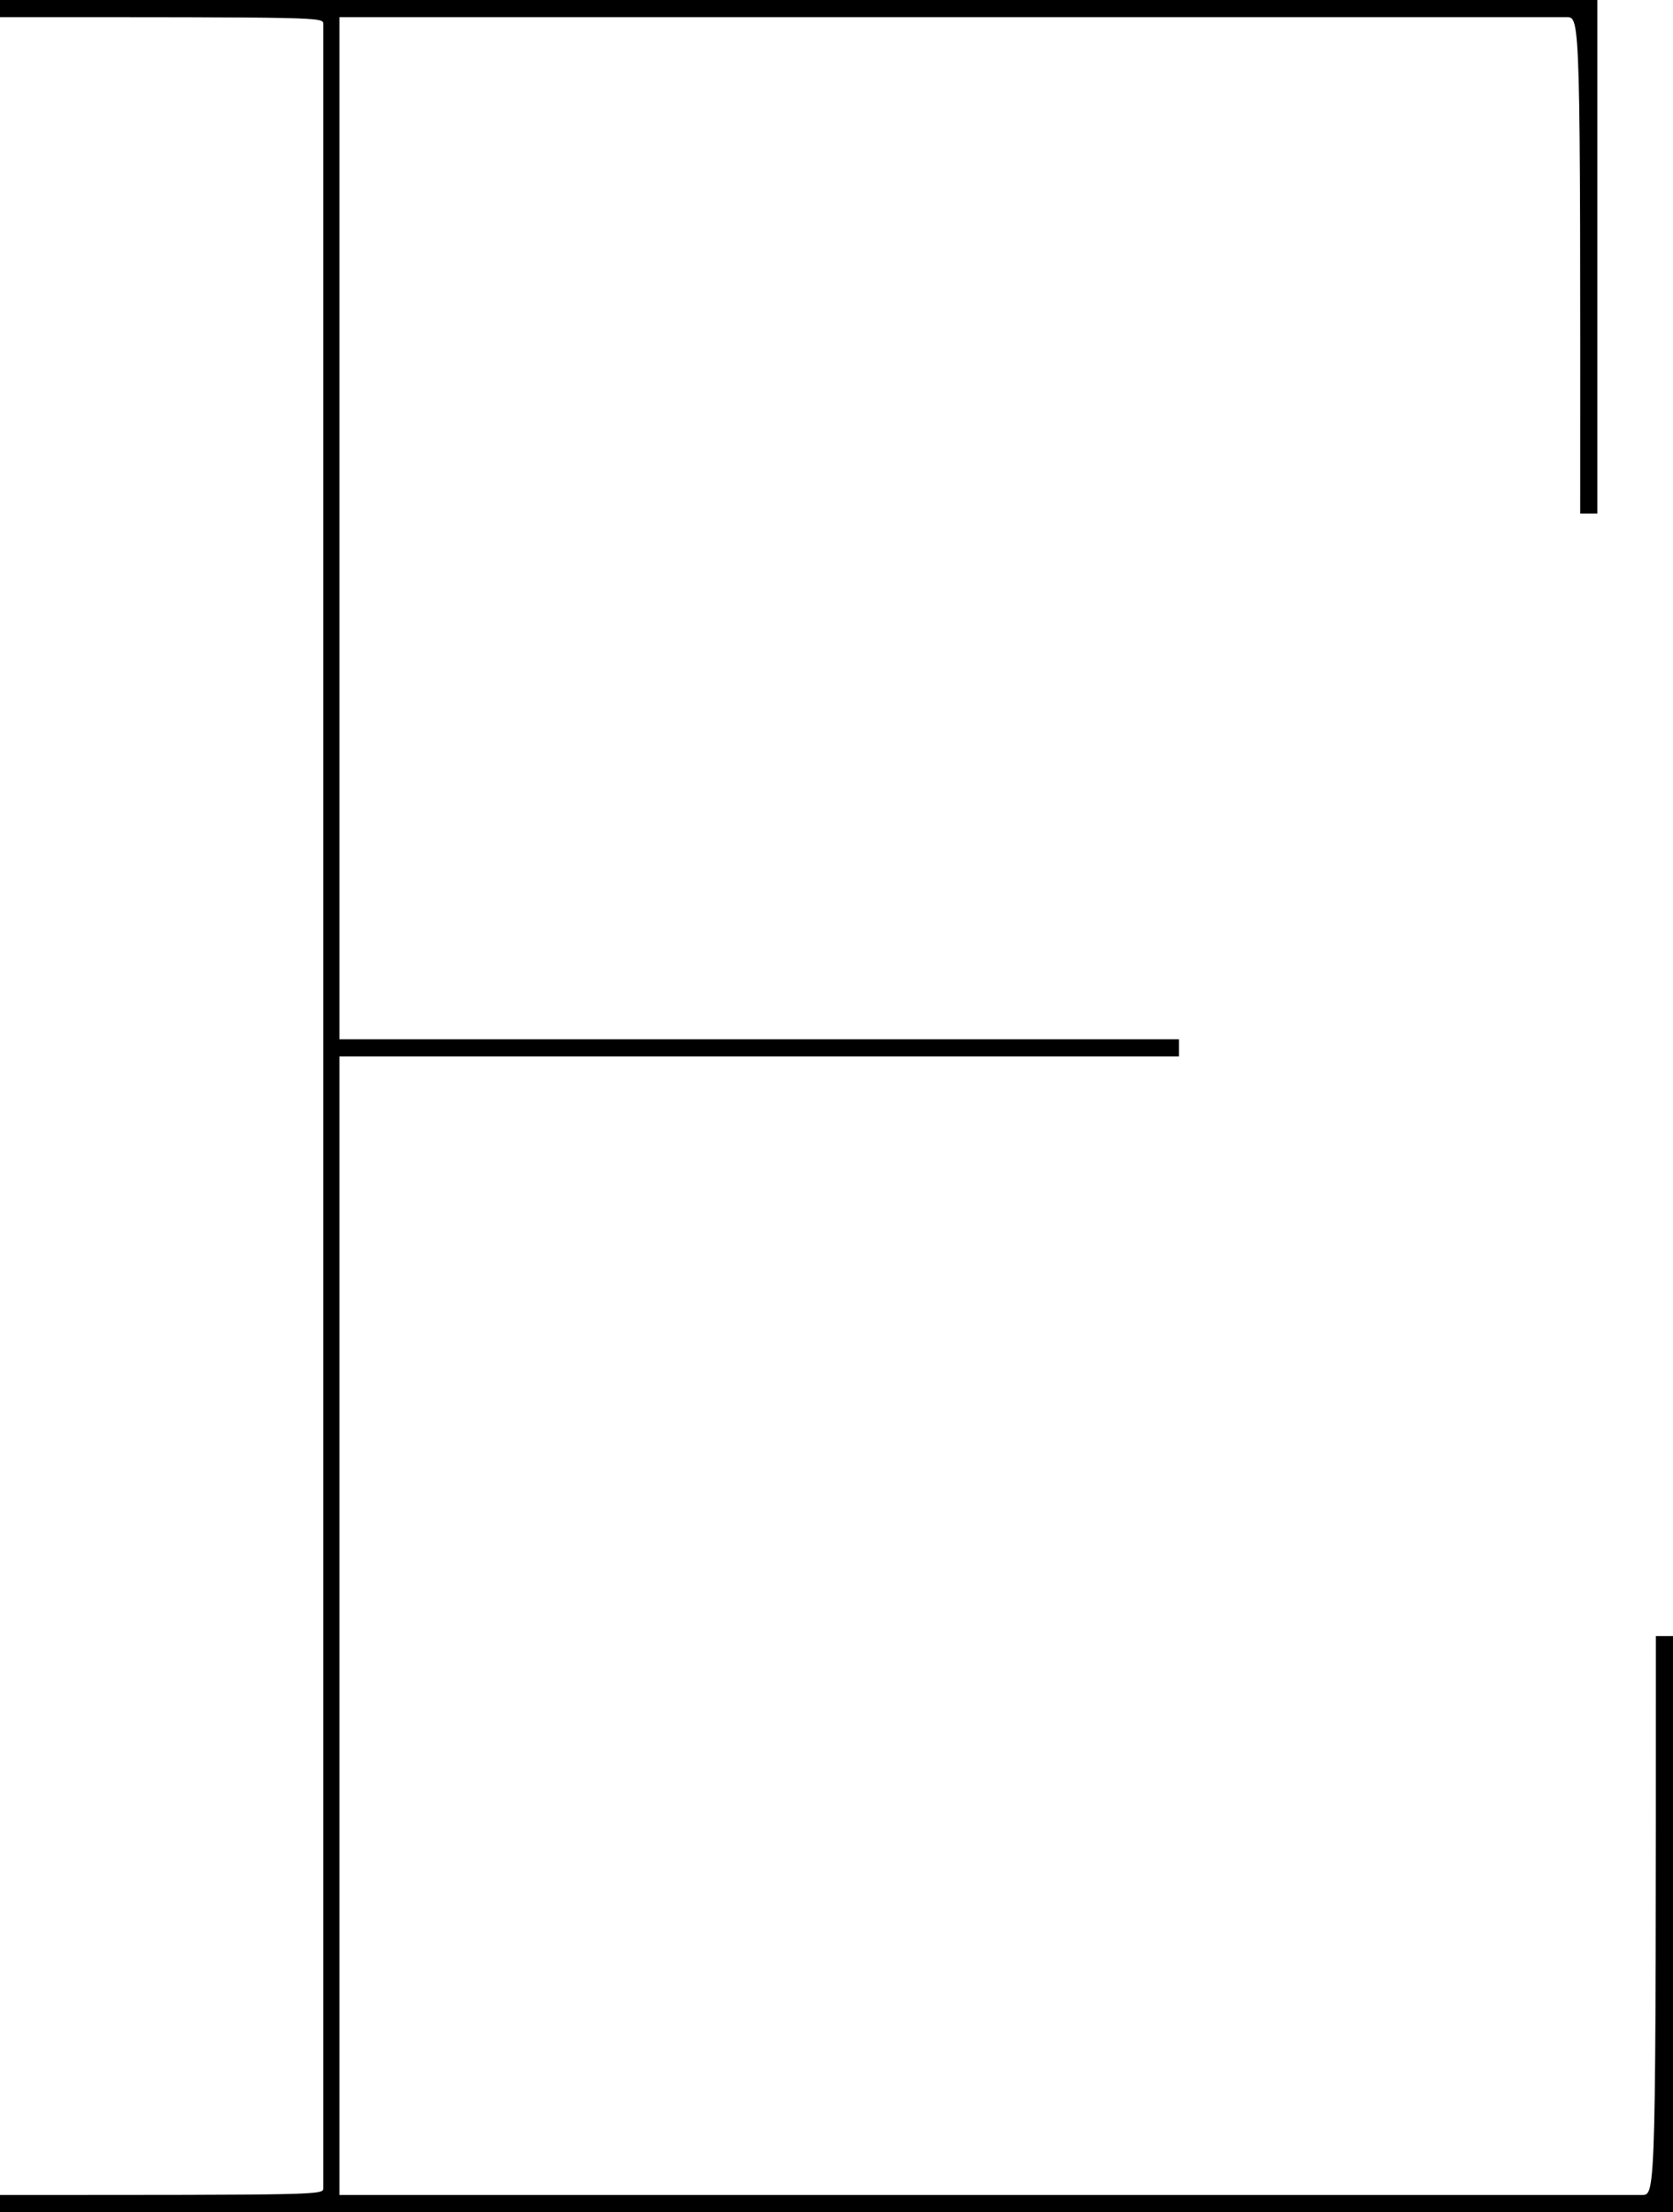 <svg xmlns="http://www.w3.org/2000/svg" viewBox="0 0 87.98 116.28"><g id="レイヤー_2" data-name="レイヤー 2"><g id="レイヤー_2-2" data-name="レイヤー 2"><path d="M88,86v30.28H0v-.9c17,0,17,0,17-.36V1.26C17,.9,17,.9,0,.9V0H84V27h-.9C83.11.9,83.11.9,82.39.9H17.85V54.63H62v.9H17.85v59.85H86.36c.72,0,.72,0,.72-29.38Z"/></g></g></svg>